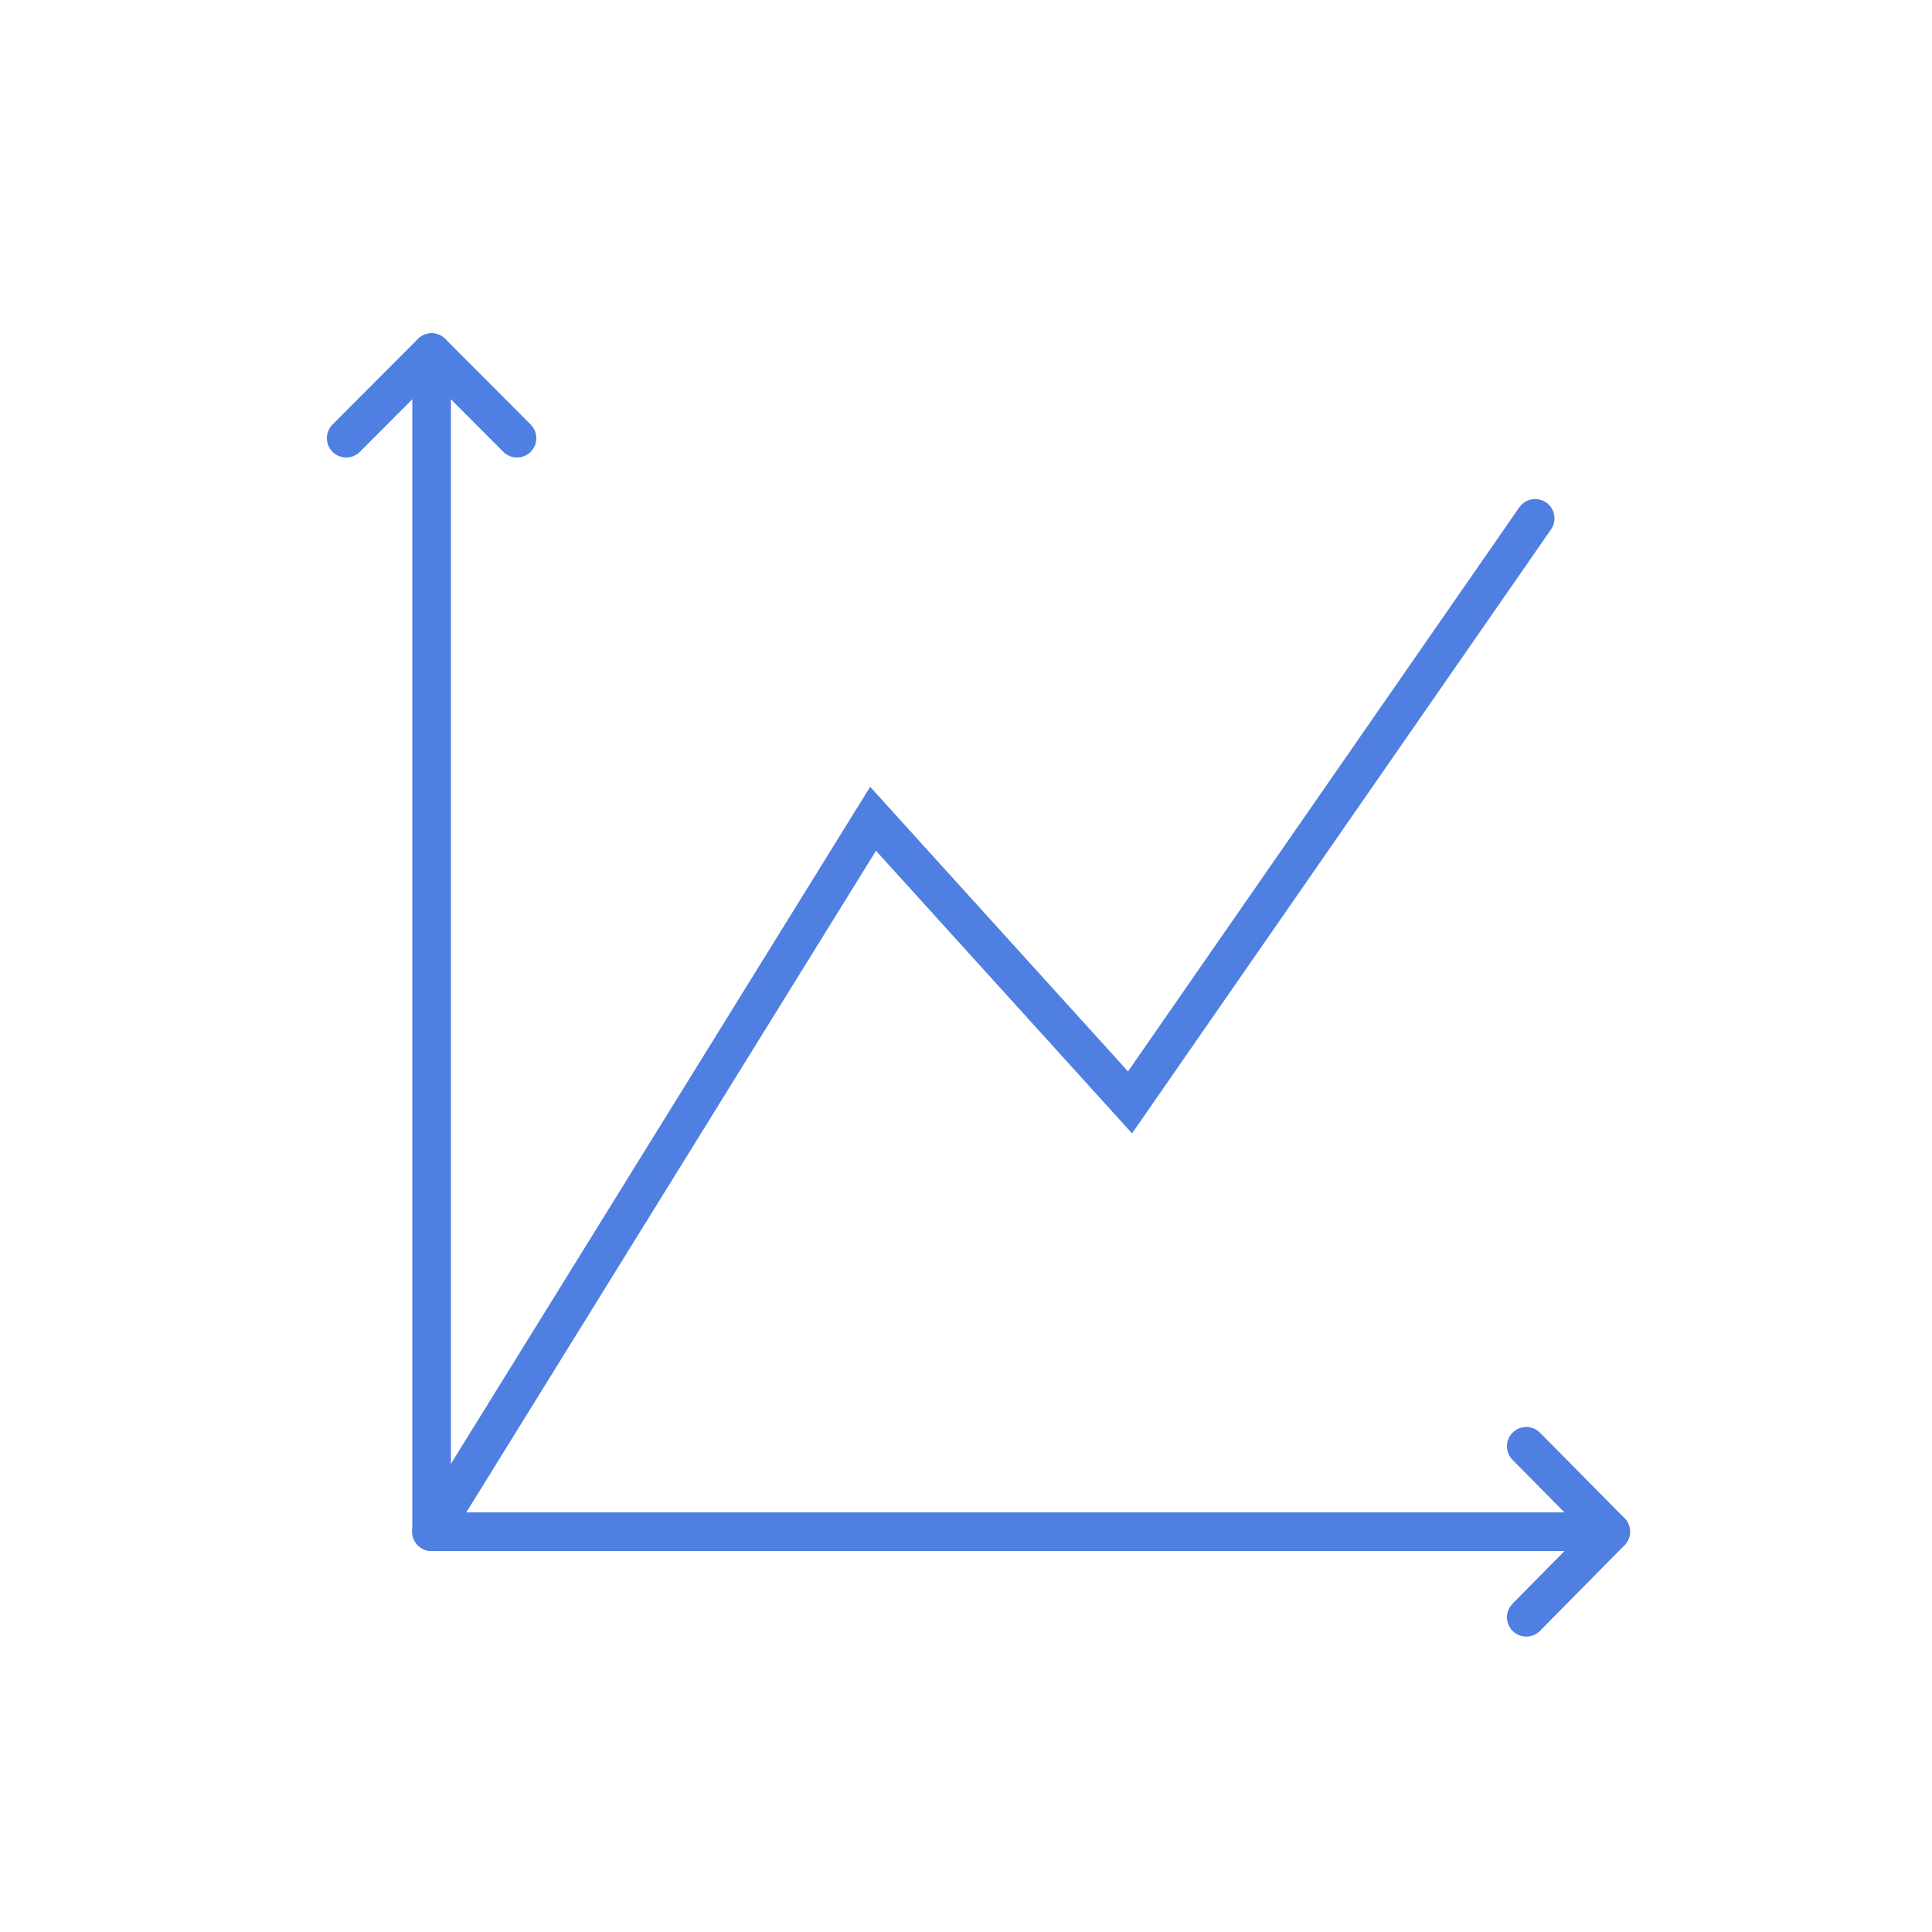 <?xml version="1.0" encoding="UTF-8"?> <svg xmlns="http://www.w3.org/2000/svg" id="Layer_1" data-name="Layer 1" viewBox="0 0 100 100"><defs><style>.cls-1{fill:none;stroke:#4f80e1;stroke-linecap:round;stroke-width:2px;}</style></defs><g id="Icon_Large_Improvement--Icon_Large_Improvement" data-name="Icon/Large/Improvement--Icon/Large/Improvement"><g id="Icon_Large_Improvement--Master-Icons_Improvement" data-name="Icon/Large/Improvement--Master-Icons_Improvement"><g id="Icon_Large_Improvement--Group" data-name="Icon/Large/Improvement--Group"><polyline id="Icon_Large_Improvement--Path" data-name="Icon/Large/Improvement--Path" class="cls-1" points="22.34 79.28 45.19 42.38 58.49 57.06 79.46 26.83"></polyline><path id="Icon_Large_Improvement--Path-2" data-name="Icon/Large/Improvement--Path" class="cls-1" d="M22.34,79.28v-61"></path><path id="Icon_Large_Improvement--Path-3" data-name="Icon/Large/Improvement--Path" class="cls-1" d="M22.34,18.25l-4.42,4.43"></path><path id="Icon_Large_Improvement--Path-4" data-name="Icon/Large/Improvement--Path" class="cls-1" d="M22.34,18.25l4.42,4.43"></path><path id="Icon_Large_Improvement--Path-5" data-name="Icon/Large/Improvement--Path" class="cls-1" d="M22.34,79.28h61"></path><path id="Icon_Large_Improvement--Path-6" data-name="Icon/Large/Improvement--Path" class="cls-1" d="M83.37,79.28,79,74.86"></path><path id="Icon_Large_Improvement--Path-7" data-name="Icon/Large/Improvement--Path" class="cls-1" d="M83.37,79.28,79,83.71"></path></g></g></g></svg> 